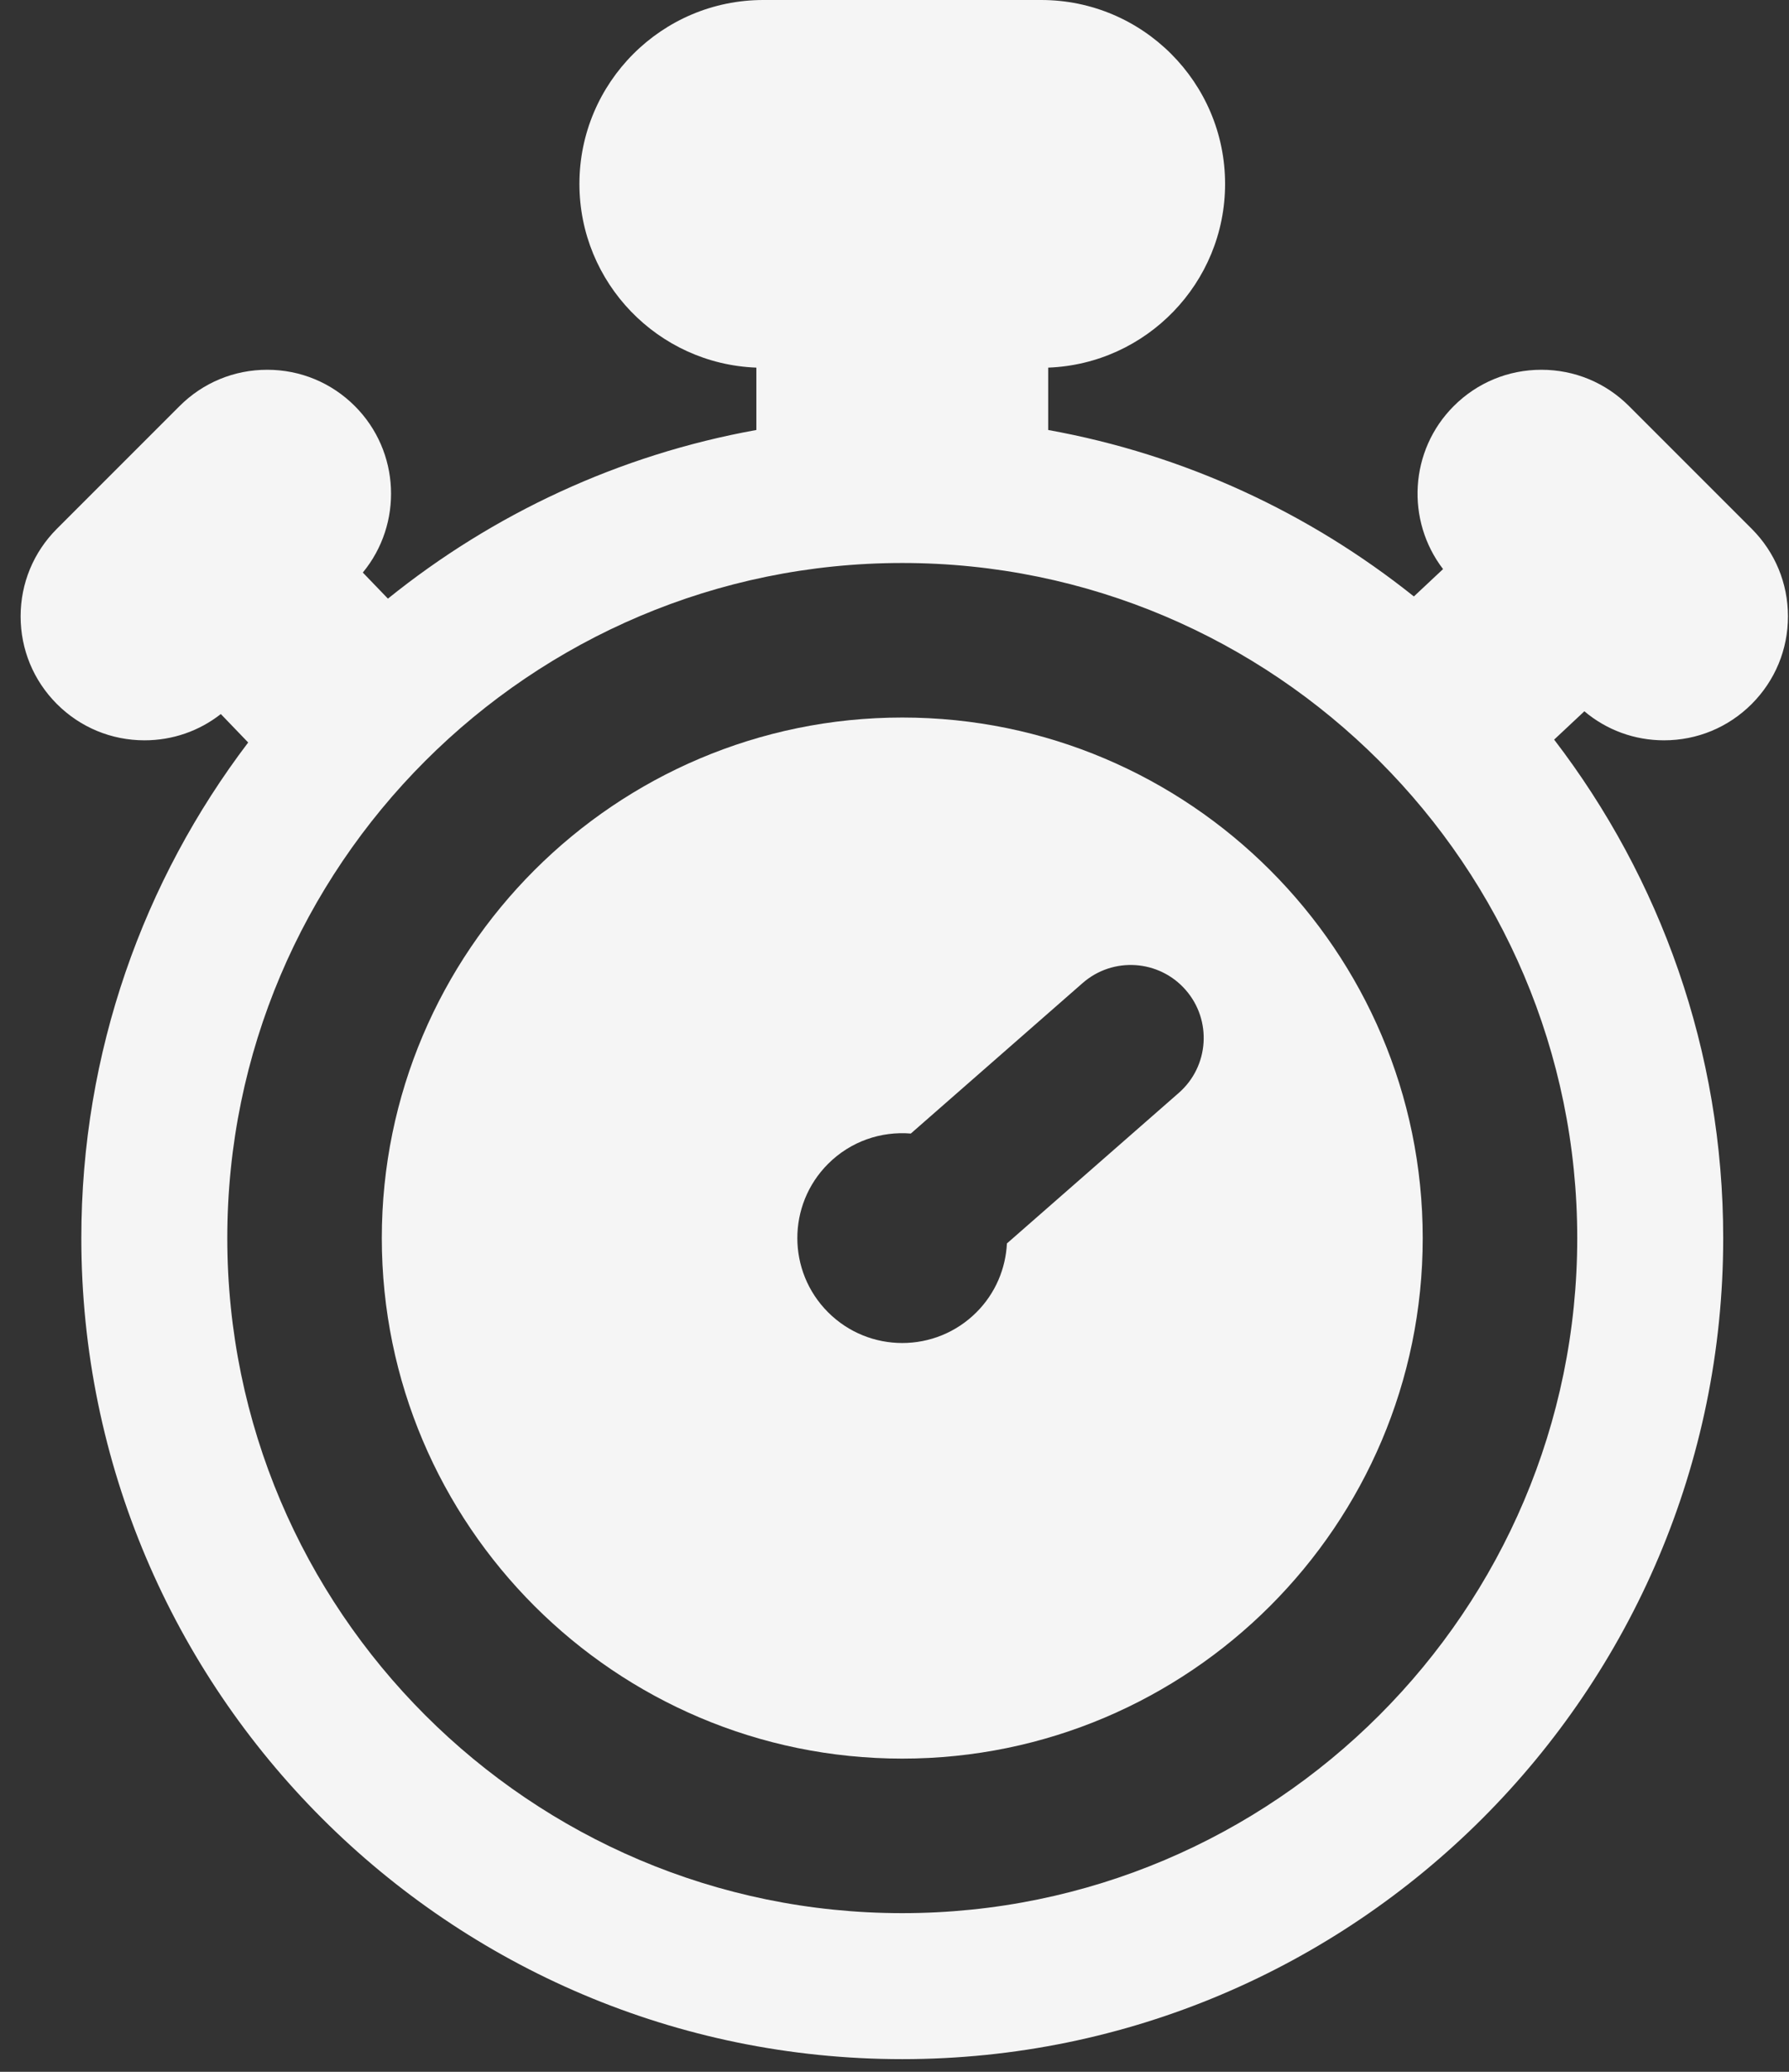 <svg width="76" height="88" viewBox="0 0 76 88" fill="none" xmlns="http://www.w3.org/2000/svg">
<rect x="0" y="0" width="76" height="88" fill="#333333" stroke="none"/>
<path d="M70.691 31.445C72.098 31.445 73.419 30.898 74.414 29.904C75.408 28.909 75.956 27.588 75.956 26.181C75.956 24.775 75.408 23.453 74.414 22.459L69.203 17.248C68.209 16.253 66.887 15.706 65.481 15.706C64.074 15.706 62.753 16.253 61.758 17.248C59.871 19.135 59.721 22.11 61.304 24.172L60.064 25.334C55.635 21.795 50.329 19.309 44.529 18.264V15.615C48.699 15.459 52.044 12.019 52.044 7.811C52.044 3.504 48.54 0 44.233 0H32.426C28.119 0 24.615 3.504 24.615 7.811C24.615 12.019 27.96 15.459 32.131 15.615V18.264C26.279 19.318 20.932 21.838 16.48 25.427L15.413 24.319C17.118 22.253 17.006 19.18 15.074 17.248C14.079 16.253 12.757 15.706 11.351 15.706C9.945 15.706 8.623 16.253 7.629 17.248L2.418 22.459C1.424 23.453 0.876 24.775 0.876 26.181C0.876 27.588 1.424 28.909 2.418 29.904C3.412 30.898 4.735 31.445 6.141 31.445C7.33 31.445 8.459 31.052 9.381 30.329L10.543 31.537C6.098 37.391 3.455 44.686 3.455 52.587C3.455 71.817 19.1 87.462 38.33 87.462C57.56 87.462 73.205 71.817 73.205 52.587C73.205 44.631 70.525 37.29 66.023 31.415L67.307 30.212C68.254 31.01 69.439 31.445 70.691 31.445ZM67.004 52.587C67.004 68.398 54.141 81.261 38.33 81.261C22.519 81.261 9.656 68.398 9.656 52.587C9.656 36.776 22.519 23.913 38.33 23.913C54.141 23.913 67.004 36.776 67.004 52.587Z" fill="white" fill-opacity="0.95"/>
<path d="M38.33 30.477C26.139 30.477 16.22 40.396 16.22 52.587C16.22 64.779 26.139 74.697 38.33 74.697C50.521 74.697 60.44 64.779 60.44 52.587C60.44 40.396 50.521 30.477 38.33 30.477ZM50.078 46.42L42.776 52.815C42.722 53.879 42.294 54.927 41.482 55.739C39.741 57.48 36.919 57.48 35.178 55.739C33.437 53.998 33.437 51.176 35.178 49.435C36.141 48.472 37.435 48.044 38.694 48.147L45.992 41.755C47.28 40.627 49.239 40.757 50.367 42.045C51.496 43.333 51.366 45.292 50.078 46.42Z" fill="white" fill-opacity="0.95"/>
</svg>
